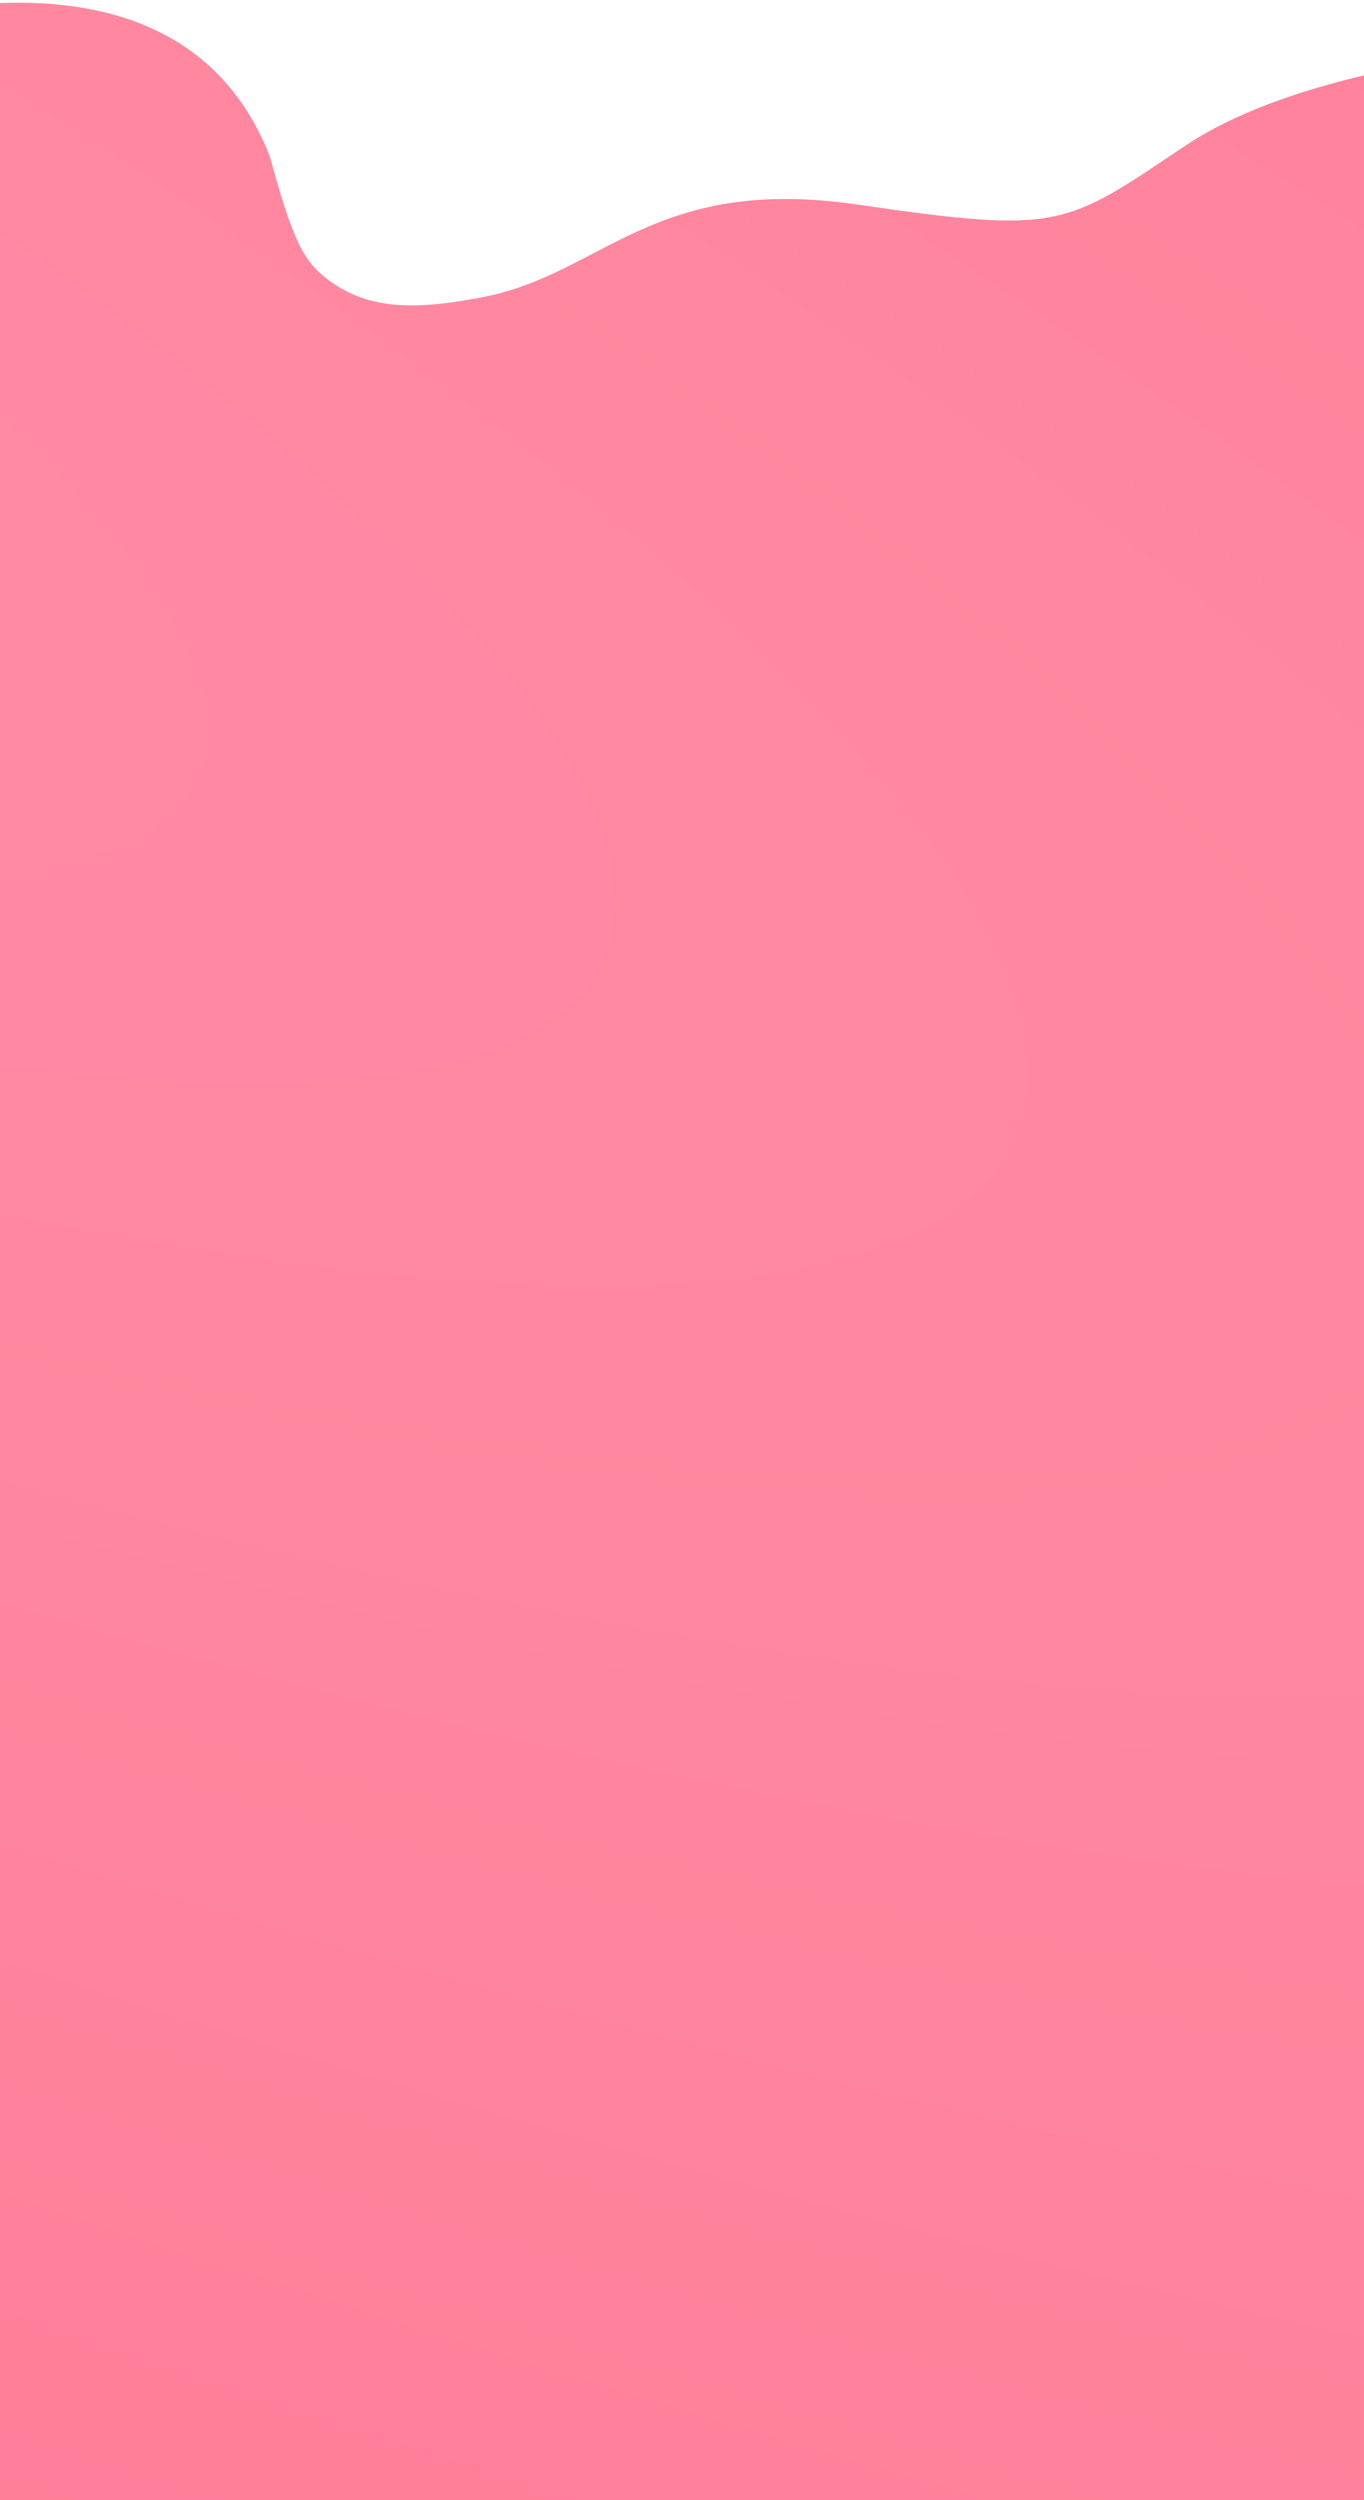 <?xml version="1.0" encoding="UTF-8"?> <svg xmlns="http://www.w3.org/2000/svg" width="816" height="1495" viewBox="0 0 816 1495" fill="none"><path d="M-299.686 -2.134C-328.52 -15.014 -312.501 -8.404 -361.091 -28.531C-409.681 -48.658 -454 -6.754 -454 -6.754L-432 1495L1545 1495L1598 -6.752C1546.21 37.848 1195.4 32.842 1072.59 24.923C972.736 18.484 793.486 30.548 708.96 87.211C636.876 135.534 634.74 140.13 512.998 122.327C391.255 104.524 361.08 163.116 290.337 177.36C242.815 186.928 215.351 183.956 192.089 163.832C181.41 154.593 174.468 141.899 161.653 94.212C118.937 -17.123 -4.941 -1.144 -52.998 8.368C-239.299 45.241 -289.007 2.636 -299.686 -2.134Z" fill="url(#paint0_radial_416_1571)"></path><defs><radialGradient id="paint0_radial_416_1571" cx="0" cy="0" r="1" gradientUnits="userSpaceOnUse" gradientTransform="translate(-833.545 32.152) rotate(24.491) scale(8551.42 2174.35)"><stop stop-color="#FF8FA5"></stop><stop offset="0.533" stop-color="#FF7C97"></stop></radialGradient></defs></svg> 